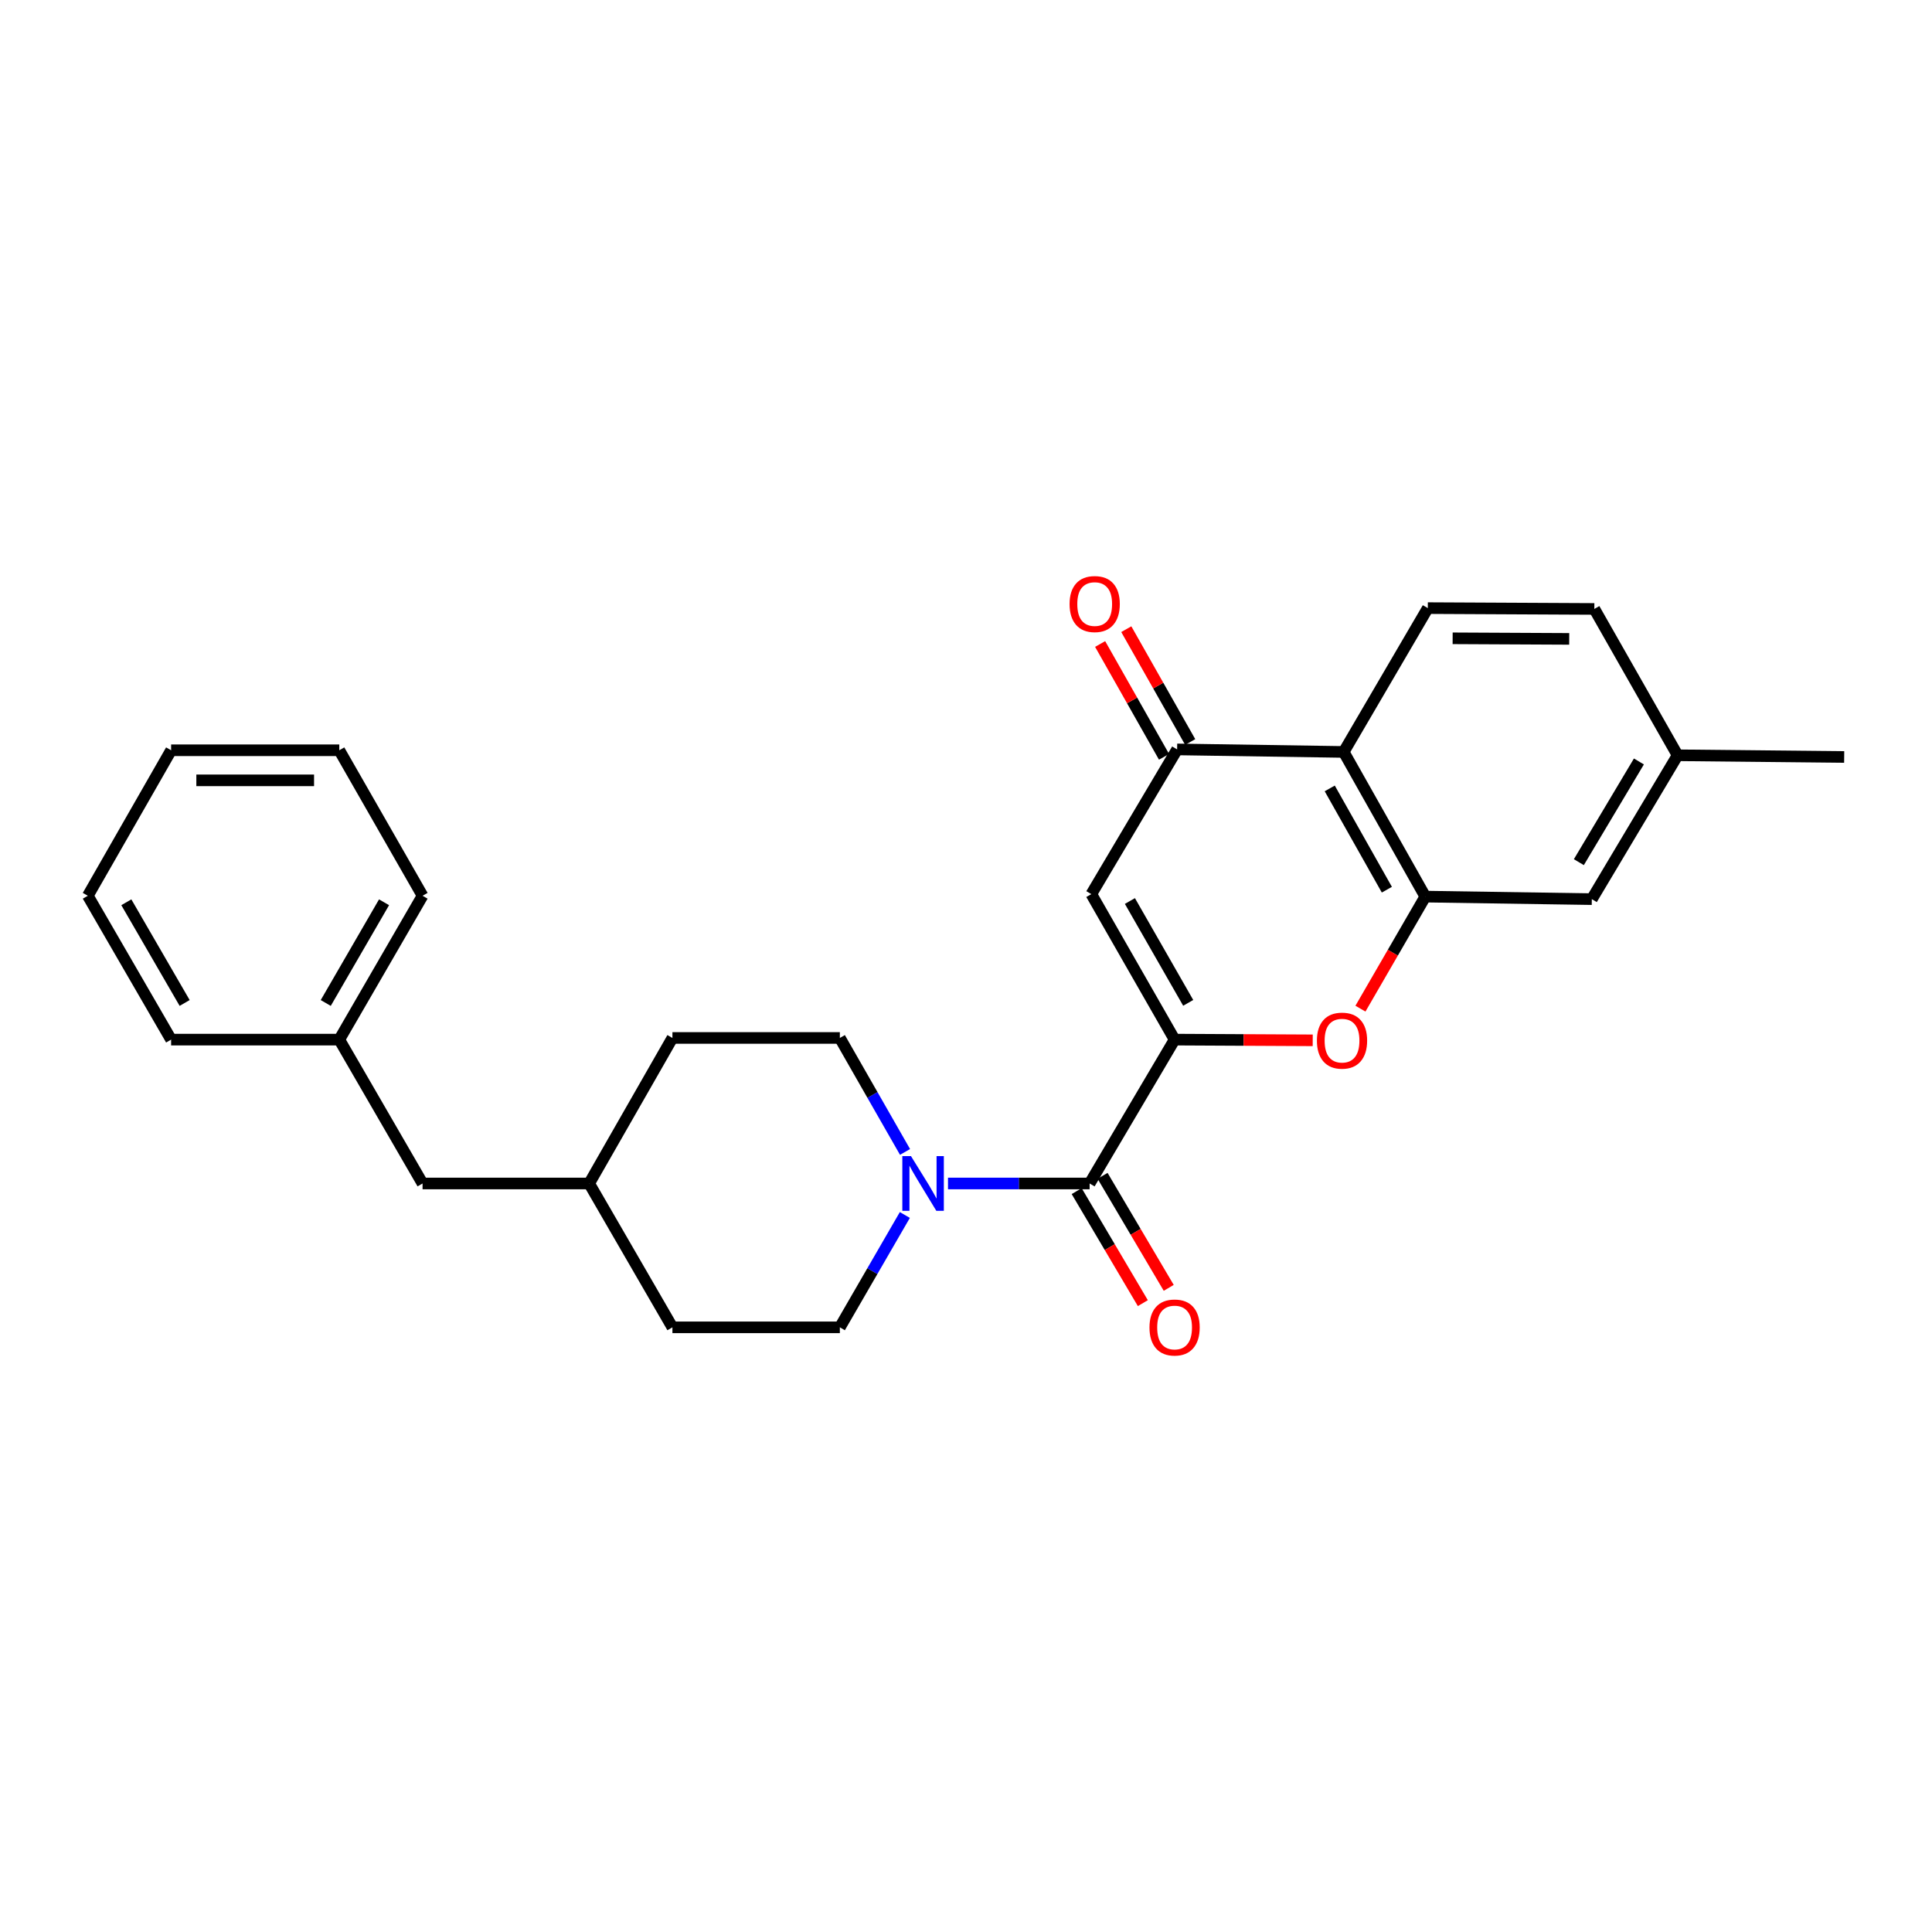 <?xml version='1.0' encoding='iso-8859-1'?>
<svg version='1.1' baseProfile='full'
              xmlns='http://www.w3.org/2000/svg'
                      xmlns:rdkit='http://www.rdkit.org/xml'
                      xmlns:xlink='http://www.w3.org/1999/xlink'
                  xml:space='preserve'
width='1000px' height='1000px' viewBox='0 0 1000 1000'>
<!-- END OF HEADER -->
<rect style='opacity:1.0;fill:#FFFFFF;stroke:none' width='1000' height='1000' x='0' y='0'> </rect>
<path class='bond-0' d='M 607.968,538.107 L 564.862,462.799' style='fill:none;fill-rule:evenodd;stroke:#000000;stroke-width:6px;stroke-linecap:butt;stroke-linejoin:miter;stroke-opacity:1' />
<path class='bond-0' d='M 615.011,519.078 L 584.837,466.363' style='fill:none;fill-rule:evenodd;stroke:#000000;stroke-width:6px;stroke-linecap:butt;stroke-linejoin:miter;stroke-opacity:1' />
<path class='bond-1' d='M 607.968,538.107 L 643.716,538.289' style='fill:none;fill-rule:evenodd;stroke:#000000;stroke-width:6px;stroke-linecap:butt;stroke-linejoin:miter;stroke-opacity:1' />
<path class='bond-1' d='M 643.716,538.289 L 679.463,538.471' style='fill:none;fill-rule:evenodd;stroke:#FF0000;stroke-width:6px;stroke-linecap:butt;stroke-linejoin:miter;stroke-opacity:1' />
<path class='bond-2' d='M 607.968,538.107 L 563.989,612.567' style='fill:none;fill-rule:evenodd;stroke:#000000;stroke-width:6px;stroke-linecap:butt;stroke-linejoin:miter;stroke-opacity:1' />
<path class='bond-4' d='M 564.862,462.799 L 609.274,387.897' style='fill:none;fill-rule:evenodd;stroke:#000000;stroke-width:6px;stroke-linecap:butt;stroke-linejoin:miter;stroke-opacity:1' />
<path class='bond-3' d='M 704.163,522.077 L 720.945,493.082' style='fill:none;fill-rule:evenodd;stroke:#FF0000;stroke-width:6px;stroke-linecap:butt;stroke-linejoin:miter;stroke-opacity:1' />
<path class='bond-3' d='M 720.945,493.082 L 737.727,464.087' style='fill:none;fill-rule:evenodd;stroke:#000000;stroke-width:6px;stroke-linecap:butt;stroke-linejoin:miter;stroke-opacity:1' />
<path class='bond-6' d='M 563.989,612.567 L 527.335,612.567' style='fill:none;fill-rule:evenodd;stroke:#000000;stroke-width:6px;stroke-linecap:butt;stroke-linejoin:miter;stroke-opacity:1' />
<path class='bond-6' d='M 527.335,612.567 L 490.681,612.567' style='fill:none;fill-rule:evenodd;stroke:#0000FF;stroke-width:6px;stroke-linecap:butt;stroke-linejoin:miter;stroke-opacity:1' />
<path class='bond-9' d='M 557.288,616.525 L 574.41,645.514' style='fill:none;fill-rule:evenodd;stroke:#000000;stroke-width:6px;stroke-linecap:butt;stroke-linejoin:miter;stroke-opacity:1' />
<path class='bond-9' d='M 574.41,645.514 L 591.532,674.504' style='fill:none;fill-rule:evenodd;stroke:#FF0000;stroke-width:6px;stroke-linecap:butt;stroke-linejoin:miter;stroke-opacity:1' />
<path class='bond-9' d='M 570.69,608.61 L 587.812,637.599' style='fill:none;fill-rule:evenodd;stroke:#000000;stroke-width:6px;stroke-linecap:butt;stroke-linejoin:miter;stroke-opacity:1' />
<path class='bond-9' d='M 587.812,637.599 L 604.934,666.588' style='fill:none;fill-rule:evenodd;stroke:#FF0000;stroke-width:6px;stroke-linecap:butt;stroke-linejoin:miter;stroke-opacity:1' />
<path class='bond-5' d='M 737.727,464.087 L 695.494,389.203' style='fill:none;fill-rule:evenodd;stroke:#000000;stroke-width:6px;stroke-linecap:butt;stroke-linejoin:miter;stroke-opacity:1' />
<path class='bond-5' d='M 717.835,460.501 L 688.272,408.082' style='fill:none;fill-rule:evenodd;stroke:#000000;stroke-width:6px;stroke-linecap:butt;stroke-linejoin:miter;stroke-opacity:1' />
<path class='bond-8' d='M 737.727,464.087 L 823.922,465.393' style='fill:none;fill-rule:evenodd;stroke:#000000;stroke-width:6px;stroke-linecap:butt;stroke-linejoin:miter;stroke-opacity:1' />
<path class='bond-10' d='M 616.046,384.062 L 599.506,354.861' style='fill:none;fill-rule:evenodd;stroke:#000000;stroke-width:6px;stroke-linecap:butt;stroke-linejoin:miter;stroke-opacity:1' />
<path class='bond-10' d='M 599.506,354.861 L 582.967,325.661' style='fill:none;fill-rule:evenodd;stroke:#FF0000;stroke-width:6px;stroke-linecap:butt;stroke-linejoin:miter;stroke-opacity:1' />
<path class='bond-10' d='M 602.502,391.733 L 585.963,362.532' style='fill:none;fill-rule:evenodd;stroke:#000000;stroke-width:6px;stroke-linecap:butt;stroke-linejoin:miter;stroke-opacity:1' />
<path class='bond-10' d='M 585.963,362.532 L 569.423,333.332' style='fill:none;fill-rule:evenodd;stroke:#FF0000;stroke-width:6px;stroke-linecap:butt;stroke-linejoin:miter;stroke-opacity:1' />
<path class='bond-26' d='M 609.274,387.897 L 695.494,389.203' style='fill:none;fill-rule:evenodd;stroke:#000000;stroke-width:6px;stroke-linecap:butt;stroke-linejoin:miter;stroke-opacity:1' />
<path class='bond-7' d='M 695.494,389.203 L 739.033,314.76' style='fill:none;fill-rule:evenodd;stroke:#000000;stroke-width:6px;stroke-linecap:butt;stroke-linejoin:miter;stroke-opacity:1' />
<path class='bond-11' d='M 468.349,628.878 L 451.527,657.953' style='fill:none;fill-rule:evenodd;stroke:#0000FF;stroke-width:6px;stroke-linecap:butt;stroke-linejoin:miter;stroke-opacity:1' />
<path class='bond-11' d='M 451.527,657.953 L 434.705,687.028' style='fill:none;fill-rule:evenodd;stroke:#000000;stroke-width:6px;stroke-linecap:butt;stroke-linejoin:miter;stroke-opacity:1' />
<path class='bond-12' d='M 468.446,596.238 L 451.576,566.74' style='fill:none;fill-rule:evenodd;stroke:#0000FF;stroke-width:6px;stroke-linecap:butt;stroke-linejoin:miter;stroke-opacity:1' />
<path class='bond-12' d='M 451.576,566.74 L 434.705,537.242' style='fill:none;fill-rule:evenodd;stroke:#000000;stroke-width:6px;stroke-linecap:butt;stroke-linejoin:miter;stroke-opacity:1' />
<path class='bond-28' d='M 739.033,314.76 L 825.228,315.184' style='fill:none;fill-rule:evenodd;stroke:#000000;stroke-width:6px;stroke-linecap:butt;stroke-linejoin:miter;stroke-opacity:1' />
<path class='bond-28' d='M 751.886,330.388 L 812.222,330.685' style='fill:none;fill-rule:evenodd;stroke:#000000;stroke-width:6px;stroke-linecap:butt;stroke-linejoin:miter;stroke-opacity:1' />
<path class='bond-14' d='M 823.922,465.393 L 868.325,390.933' style='fill:none;fill-rule:evenodd;stroke:#000000;stroke-width:6px;stroke-linecap:butt;stroke-linejoin:miter;stroke-opacity:1' />
<path class='bond-14' d='M 817.214,446.252 L 848.296,394.13' style='fill:none;fill-rule:evenodd;stroke:#000000;stroke-width:6px;stroke-linecap:butt;stroke-linejoin:miter;stroke-opacity:1' />
<path class='bond-17' d='M 434.705,687.028 L 348.044,687.028' style='fill:none;fill-rule:evenodd;stroke:#000000;stroke-width:6px;stroke-linecap:butt;stroke-linejoin:miter;stroke-opacity:1' />
<path class='bond-16' d='M 434.705,537.242 L 348.044,537.242' style='fill:none;fill-rule:evenodd;stroke:#000000;stroke-width:6px;stroke-linecap:butt;stroke-linejoin:miter;stroke-opacity:1' />
<path class='bond-13' d='M 825.228,315.184 L 868.325,390.933' style='fill:none;fill-rule:evenodd;stroke:#000000;stroke-width:6px;stroke-linecap:butt;stroke-linejoin:miter;stroke-opacity:1' />
<path class='bond-20' d='M 868.325,390.933 L 954.545,391.815' style='fill:none;fill-rule:evenodd;stroke:#000000;stroke-width:6px;stroke-linecap:butt;stroke-linejoin:miter;stroke-opacity:1' />
<path class='bond-15' d='M 218.717,612.567 L 304.947,612.567' style='fill:none;fill-rule:evenodd;stroke:#000000;stroke-width:6px;stroke-linecap:butt;stroke-linejoin:miter;stroke-opacity:1' />
<path class='bond-19' d='M 218.717,612.567 L 175.611,538.107' style='fill:none;fill-rule:evenodd;stroke:#000000;stroke-width:6px;stroke-linecap:butt;stroke-linejoin:miter;stroke-opacity:1' />
<path class='bond-18' d='M 348.044,537.242 L 304.947,612.567' style='fill:none;fill-rule:evenodd;stroke:#000000;stroke-width:6px;stroke-linecap:butt;stroke-linejoin:miter;stroke-opacity:1' />
<path class='bond-27' d='M 348.044,687.028 L 304.947,612.567' style='fill:none;fill-rule:evenodd;stroke:#000000;stroke-width:6px;stroke-linecap:butt;stroke-linejoin:miter;stroke-opacity:1' />
<path class='bond-21' d='M 175.611,538.107 L 218.717,463.646' style='fill:none;fill-rule:evenodd;stroke:#000000;stroke-width:6px;stroke-linecap:butt;stroke-linejoin:miter;stroke-opacity:1' />
<path class='bond-21' d='M 168.607,519.14 L 198.781,467.017' style='fill:none;fill-rule:evenodd;stroke:#000000;stroke-width:6px;stroke-linecap:butt;stroke-linejoin:miter;stroke-opacity:1' />
<path class='bond-22' d='M 175.611,538.107 L 88.569,538.107' style='fill:none;fill-rule:evenodd;stroke:#000000;stroke-width:6px;stroke-linecap:butt;stroke-linejoin:miter;stroke-opacity:1' />
<path class='bond-24' d='M 218.717,463.646 L 175.611,388.338' style='fill:none;fill-rule:evenodd;stroke:#000000;stroke-width:6px;stroke-linecap:butt;stroke-linejoin:miter;stroke-opacity:1' />
<path class='bond-23' d='M 88.569,538.107 L 45.455,463.646' style='fill:none;fill-rule:evenodd;stroke:#000000;stroke-width:6px;stroke-linecap:butt;stroke-linejoin:miter;stroke-opacity:1' />
<path class='bond-23' d='M 95.572,519.138 L 65.391,467.016' style='fill:none;fill-rule:evenodd;stroke:#000000;stroke-width:6px;stroke-linecap:butt;stroke-linejoin:miter;stroke-opacity:1' />
<path class='bond-25' d='M 45.455,463.646 L 88.569,388.338' style='fill:none;fill-rule:evenodd;stroke:#000000;stroke-width:6px;stroke-linecap:butt;stroke-linejoin:miter;stroke-opacity:1' />
<path class='bond-29' d='M 175.611,388.338 L 88.569,388.338' style='fill:none;fill-rule:evenodd;stroke:#000000;stroke-width:6px;stroke-linecap:butt;stroke-linejoin:miter;stroke-opacity:1' />
<path class='bond-29' d='M 162.555,403.903 L 101.625,403.903' style='fill:none;fill-rule:evenodd;stroke:#000000;stroke-width:6px;stroke-linecap:butt;stroke-linejoin:miter;stroke-opacity:1' />
<path  class='atom-2' d='M 681.63 538.628
Q 681.63 531.828, 684.99 528.028
Q 688.35 524.228, 694.63 524.228
Q 700.91 524.228, 704.27 528.028
Q 707.63 531.828, 707.63 538.628
Q 707.63 545.508, 704.23 549.428
Q 700.83 553.308, 694.63 553.308
Q 688.39 553.308, 684.99 549.428
Q 681.63 545.548, 681.63 538.628
M 694.63 550.108
Q 698.95 550.108, 701.27 547.228
Q 703.63 544.308, 703.63 538.628
Q 703.63 533.068, 701.27 530.268
Q 698.95 527.428, 694.63 527.428
Q 690.31 527.428, 687.95 530.228
Q 685.63 533.028, 685.63 538.628
Q 685.63 544.348, 687.95 547.228
Q 690.31 550.108, 694.63 550.108
' fill='#FF0000'/>
<path  class='atom-7' d='M 471.526 598.407
L 480.806 613.407
Q 481.726 614.887, 483.206 617.567
Q 484.686 620.247, 484.766 620.407
L 484.766 598.407
L 488.526 598.407
L 488.526 626.727
L 484.646 626.727
L 474.686 610.327
Q 473.526 608.407, 472.286 606.207
Q 471.086 604.007, 470.726 603.327
L 470.726 626.727
L 467.046 626.727
L 467.046 598.407
L 471.526 598.407
' fill='#0000FF'/>
<path  class='atom-10' d='M 594.968 687.108
Q 594.968 680.308, 598.328 676.508
Q 601.688 672.708, 607.968 672.708
Q 614.248 672.708, 617.608 676.508
Q 620.968 680.308, 620.968 687.108
Q 620.968 693.988, 617.568 697.908
Q 614.168 701.788, 607.968 701.788
Q 601.728 701.788, 598.328 697.908
Q 594.968 694.028, 594.968 687.108
M 607.968 698.588
Q 612.288 698.588, 614.608 695.708
Q 616.968 692.788, 616.968 687.108
Q 616.968 681.548, 614.608 678.748
Q 612.288 675.908, 607.968 675.908
Q 603.648 675.908, 601.288 678.708
Q 598.968 681.508, 598.968 687.108
Q 598.968 692.828, 601.288 695.708
Q 603.648 698.588, 607.968 698.588
' fill='#FF0000'/>
<path  class='atom-11' d='M 553.609 312.652
Q 553.609 305.852, 556.969 302.052
Q 560.329 298.252, 566.609 298.252
Q 572.889 298.252, 576.249 302.052
Q 579.609 305.852, 579.609 312.652
Q 579.609 319.532, 576.209 323.452
Q 572.809 327.332, 566.609 327.332
Q 560.369 327.332, 556.969 323.452
Q 553.609 319.572, 553.609 312.652
M 566.609 324.132
Q 570.929 324.132, 573.249 321.252
Q 575.609 318.332, 575.609 312.652
Q 575.609 307.092, 573.249 304.292
Q 570.929 301.452, 566.609 301.452
Q 562.289 301.452, 559.929 304.252
Q 557.609 307.052, 557.609 312.652
Q 557.609 318.372, 559.929 321.252
Q 562.289 324.132, 566.609 324.132
' fill='#FF0000'/>
</svg>
